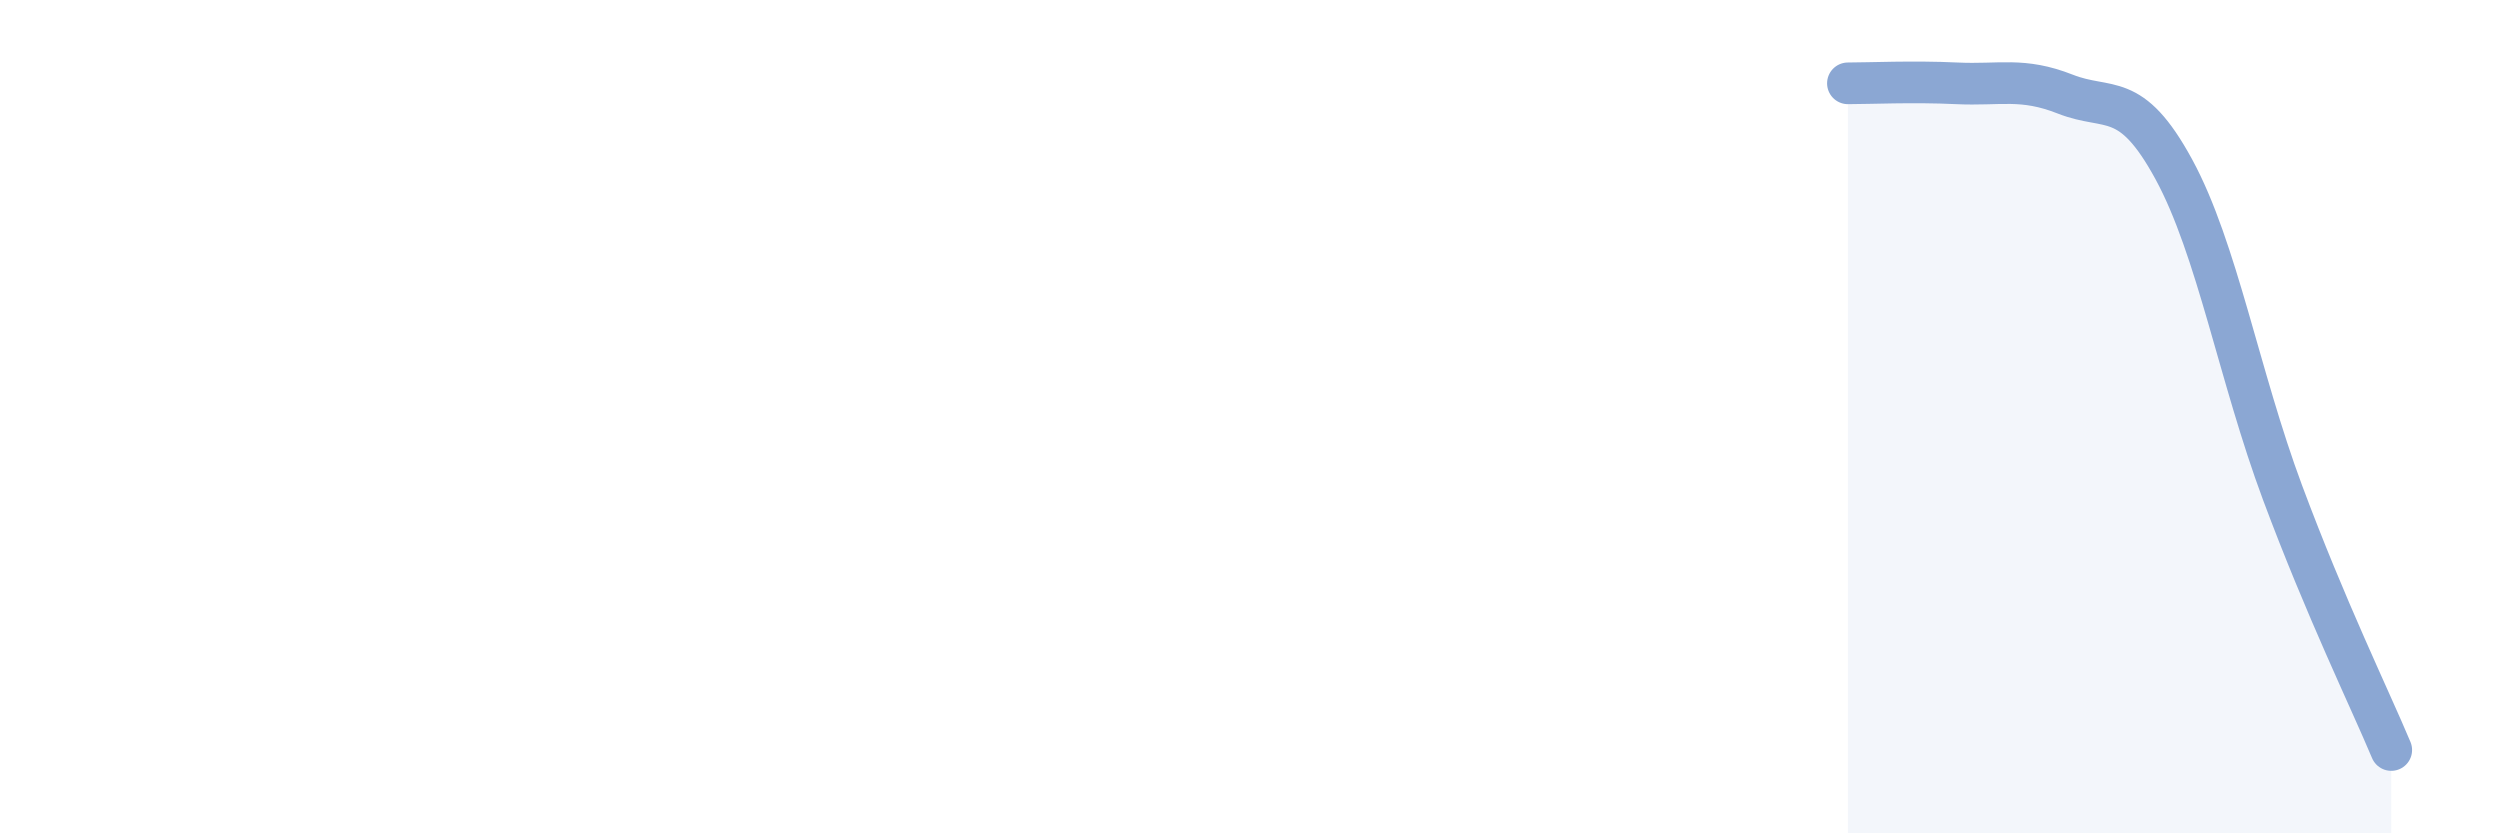 
    <svg width="60" height="20" viewBox="0 0 60 20" xmlns="http://www.w3.org/2000/svg">
      <path
        d="M 44.35,2 C 44.87,2 45.92,1.95 46.96,2 C 48,2.05 48.53,1.85 49.57,2.26 C 50.61,2.67 51.13,2.15 52.17,4.06 C 53.21,5.97 53.74,9.03 54.78,11.82 C 55.82,14.61 56.87,16.76 57.39,18L57.39 20L44.35 20Z"
        fill="#8ba7d3"
        opacity="0.1"
        stroke-linecap="round"
        stroke-linejoin="round"
      />
      <path
        d="M 44.35,2 C 44.87,2 45.92,1.95 46.96,2 C 48,2.05 48.53,1.85 49.57,2.26 C 50.61,2.67 51.13,2.15 52.17,4.06 C 53.21,5.97 53.74,9.03 54.78,11.82 C 55.82,14.61 56.87,16.76 57.39,18"
        stroke="#8ba7d3"
        stroke-width="1"
        fill="none"
        stroke-linecap="round"
        stroke-linejoin="round"
      />
    </svg>
  